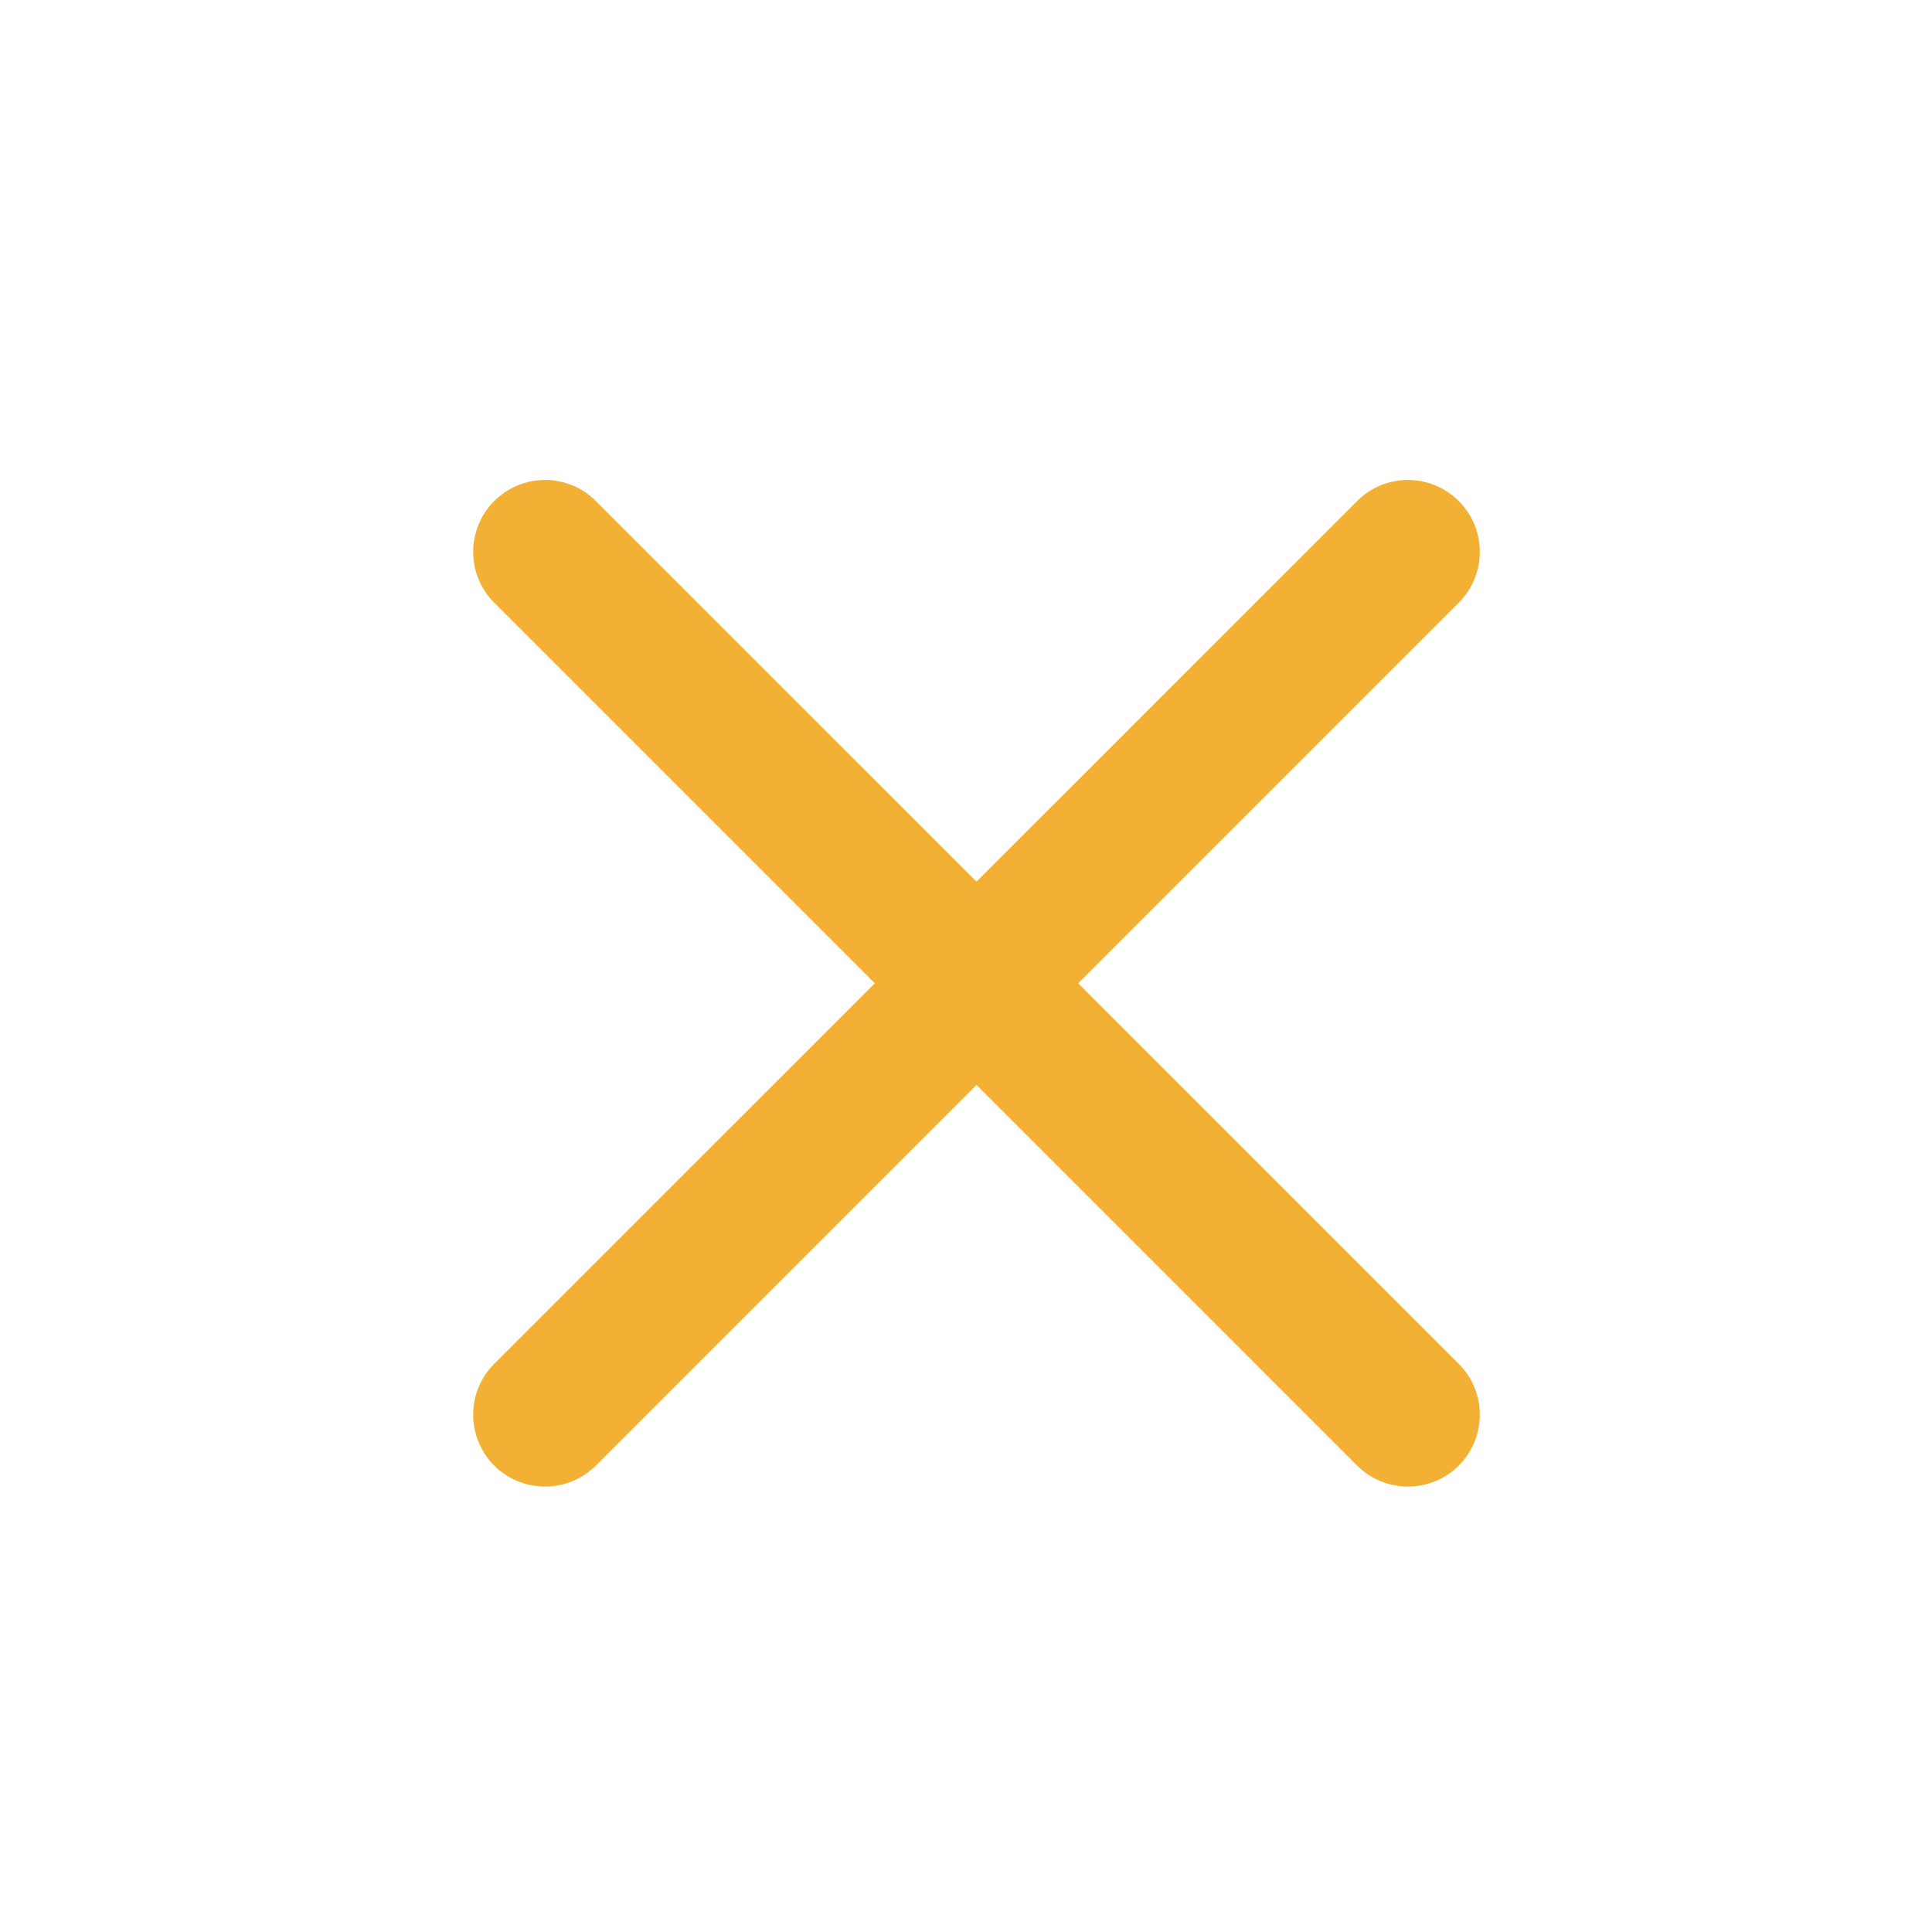 <svg width="14" height="14" viewBox="0 0 14 14" fill="none" xmlns="http://www.w3.org/2000/svg">
<path fill-rule="evenodd" clip-rule="evenodd" d="M10.571 3.631C10.774 3.834 10.774 4.164 10.571 4.367L4.318 10.62C4.115 10.823 3.785 10.823 3.581 10.62C3.378 10.416 3.378 10.086 3.581 9.883L9.834 3.631C10.037 3.427 10.367 3.427 10.571 3.631Z" fill="#F2B134"/>
<path fill-rule="evenodd" clip-rule="evenodd" d="M3.581 3.631C3.785 3.427 4.115 3.427 4.318 3.631L10.571 9.883C10.774 10.086 10.774 10.416 10.571 10.62C10.367 10.823 10.037 10.823 9.834 10.62L3.581 4.367C3.378 4.164 3.378 3.834 3.581 3.631Z" fill="#F2B134"/>
</svg>
